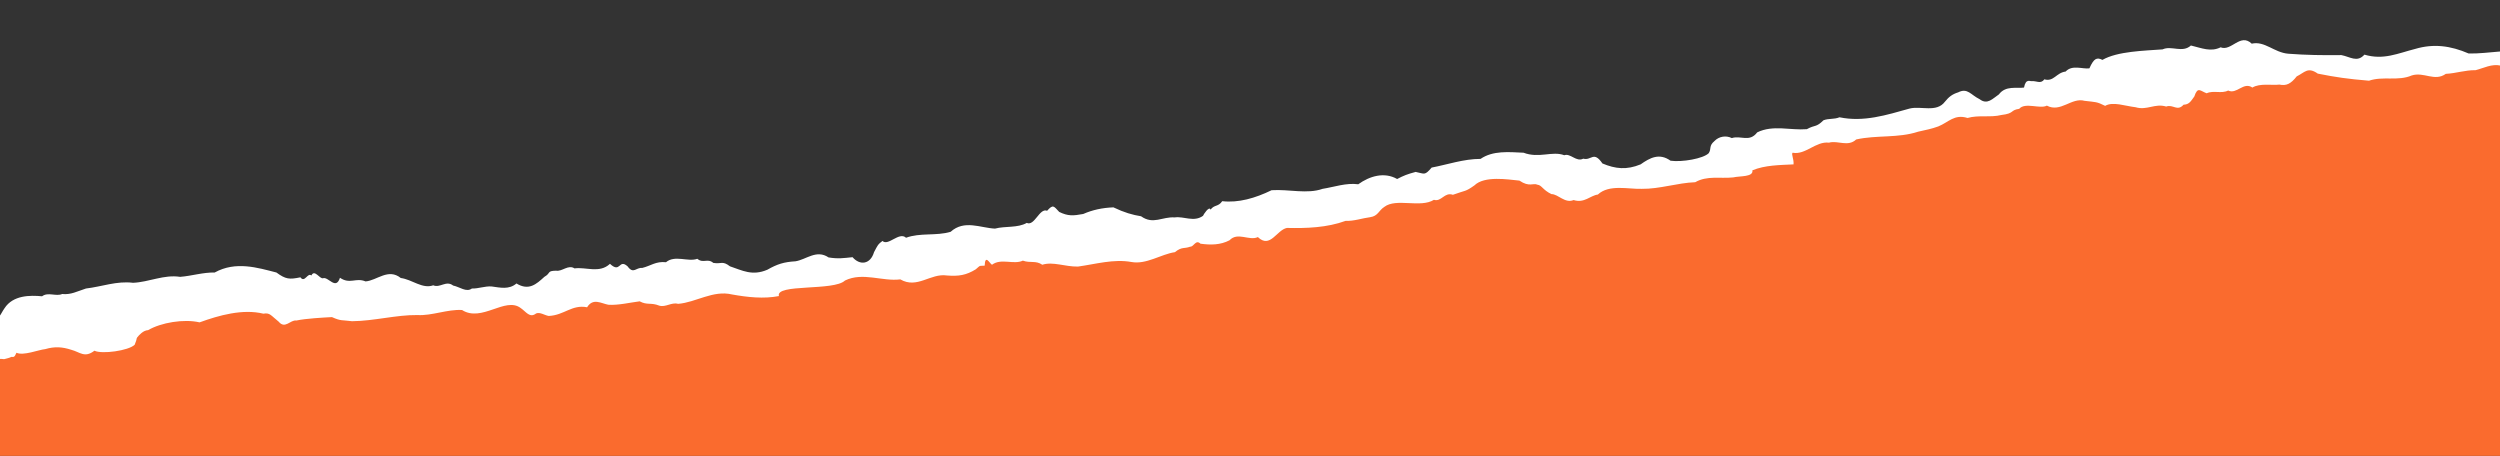 <?xml version="1.0" encoding="UTF-8"?>
<!-- Generator: Adobe Illustrator 27.9.0, SVG Export Plug-In . SVG Version: 6.00 Build 0)  -->
<svg xmlns="http://www.w3.org/2000/svg" xmlns:xlink="http://www.w3.org/1999/xlink" version="1.1" id="Layer_1" x="0px" y="0px" viewBox="0 0 1093.5 199.4" style="enable-background:new 0 0 1093.5 199.4;" xml:space="preserve">
<rect x="0" y="0" width="1093.5" height="199.4" fill="#333333" stroke="none"/>
<style type="text/css">
	.st0{fill:#FA6B2E;}
	.st1{fill:#FFFFFF;}
</style>
<g>
	<polygon class="st0" points="1093.5,199.4 1093.5,25.3 1037.7,31.3 973.9,24.2 880.2,43.3 768.3,66.5 691,79.6 656.7,75.6    488.5,104.8 402.2,114.9 309.2,123.9 248.3,131 115.5,128 0,147.8 0,199.4  "></polygon>
</g>
<path class="st1" d="M1079.8,23.4c-7.9-3.4-15.3-4.4-23.4-2c-7.5,1.9-13.9,5-22.2,2.5c-3.2,3.6-6.3,0.9-10.1,0.2  c-8.1,0.1-15.4,0-23.2-0.6c-6.2-0.5-10.3-5.7-16-4.4c-5-4.8-8.9,3.5-13.6,1.6c-4.3,2.1-8.1,0.4-13-0.8c-3.7,3.4-8.5-0.1-12.4,1.7  c-7.9,0.6-19.7,0.8-26.3,4.6c-2.4-1.2-3.7-0.8-5.7,3.7c-3.1,0.4-7.5-1.7-10.4,1.4c-4.1,0.5-5.2,4.6-9.3,3.4  c-1.6,2.2-3.5,0.6-5.4,0.8c-0.8,0.2-2.7-1.4-3.5,2.8c-3.2,0.5-8-1-11,3c-2.7,1.8-5,4.7-8.4,2.1c-3.9-1.9-5.3-5.1-9.4-3  c-2.6,0.8-4.1,2-5.8,4.1c-3.7,4.9-10.5,1.7-15.5,3c-10,2.8-20,6-30.6,3.8c-2.5,1-4.6,0.4-7,1.3c-3.4,3.3-3.4,1.8-7.3,3.9  c-7.1,0.6-14.8-2-21.7,1.4c-3.4,4.5-7.2,1.2-11.1,2.5c-2.6-1.3-5.7-0.7-7.6,1.3c-2.6,2.2-1.2,3.3-2.5,5.3c-2.4,2.4-11.7,4-16.7,3.3  c-4.9-3.5-9-1.3-13.1,1.6c-6.1,2.5-11,2-16.7-0.4c-3.9-5.7-4.8-1.1-8.4-2.1c-3,1.6-5.6-2.5-8.3-1.5c-5.2-2-11,1.5-17.8-1.1  c-6.5-0.3-13.4-1-18.8,2.7c-7.4,0-14.5,2.5-21.4,3.8c-3.1,3.6-3,2.7-7,1.9c-3.7,1-5.2,1.6-8.1,3.1c-5.6-3.2-12-1.3-17,2.3  c-5.3-0.7-10.5,1.2-15.6,2c-6.8,2.4-14.7,0.1-22.3,0.6c-7.2,3.5-14.5,5.6-21.6,4.8c-1.8,2.6-3.4,1.4-5.1,3.7  c-0.6-1.8-3.2,2.3-3.3,2.7c-4,2.9-8.4,0.1-12.4,0.7c-5.4-0.4-9.4,3.3-14.7-0.5c-3.7-0.6-7.3-1.6-12.1-3.9c-4.9,0.2-9.1,1.1-13.2,2.9  c-4.4,0.8-6.6,1-10.5-0.9c-2.4-2.5-2.6-3.5-5.3-0.5c-3.3-1.4-5.5,6.9-8.9,5.3c-4,2.3-9.4,1.3-13.9,2.5c-6.4-0.3-13.4-4-19.4,1.4  c-6.4,1.9-13.3,0.3-19.5,2.6c-3-2.8-7.8,3.8-10.3,1.4c-2,1.5-1.9,1.5-3.7,4.9c-1.6,5.4-6.2,5.9-9.4,2.2c-3.9,0.4-6.3,0.8-10.5,0.1  c-5.3-3.6-9.8,1-14.5,1.7c-5,0.3-7.9,1.2-12.3,3.7c-6.6,2.8-10.9,0.3-16.3-1.5c-3.4-2.6-3.7-0.9-7.3-1.5c-2.6-2.2-4.3,0.4-7-1.8  c-4,1.5-9.8-1.8-13.7,1.5c-4.4-0.5-6.7,1.6-10.4,2.5c-2.7-0.3-3.8,2.9-6.4-0.7c-3.9-3.5-3,3.3-7.7-1.1c-4.6,4.3-10.4,1.3-15.5,2  c-2.8-1.8-5.4,1.5-8.1,1c-4.1,0.1-2.1,1-5.1,2.7c-3.5,3.2-6.8,6.2-12.2,2.9c-3.3,2.8-7.1,1.8-10.9,1.3c-2.9-0.2-5.8,1-8.6,0.9  c-2.4,1.8-5.3-0.7-8.2-1.3c-3.1-2.4-5.7,1.2-8.7-0.1c-4.8,1.7-9.1-2.5-14.2-3.2c-5.5-4.4-10.4,1.1-15.4,1.5  c-4.3-1.8-6.8,1.4-11.2-1.6c-1.8,5.6-5.1-0.6-7.4,0.2c-1.5,0.4-3.7-4.1-5.1-1.2c-1.7-1.4-2.9,3.4-4.8,0.8c-4.8,1-6.4,0.9-10.5-2.1  c-8.2-2.1-17.8-5.1-27,0c-5.1-0.1-10,1.5-15.1,1.9c-7.1-1.1-13.6,2.3-20.6,2.6c-7.1-0.9-13.7,1.7-20.6,2.5c-4,1.3-6.6,2.8-10.4,2.4  c-2.7,1.2-6.2-1-8.8,1c-5.3-0.5-12.7-0.5-16.4,5.2C1,136.2,0.5,137.4,0,138v19c0.6,0,1.2,0,1.8,0.1c1.4-0.4,1.9-0.4,3.2-1  c0.9,0,1.3,0.4,2.2-1.8c3.1,1.4,9.6-1.3,12.6-1.6c4.1-1.2,7.4-1,11.4,0.3c3.8,1,5.8,3.7,10.1,0.4c3.3,1.6,14.9,0,17.6-2.6  c1.3-3.2,0.5-2.1,1.1-3.2c0.8-1,2.6-3.1,4.8-3.2c5.6-3.3,15.6-5,22.5-3.4c8.5-3.1,18.9-6,27.9-3.8c2.9-0.5,3.2,0.7,6.7,3.5  c2.8,3.4,5.1-0.9,7.7-0.5c4.2-0.9,11.8-1.3,15.6-1.5c4,1.8,4.2,1.2,8.8,1.8c9.7-0.1,19.3-2.8,28.6-2.7c6.2,0.4,13.2-2.6,19.5-2.2  c8.6,5.5,18.9-5.9,25.6-0.9c2.4,1.6,4,4.6,6.8,2.4c1.7-0.7,3.7,0.8,5.5,1.1c6.8-0.3,10.1-5.1,16.8-3.8c2.6-4.2,6.1-1.7,9.3-1.1  c4.2,0.3,9.7-1,13.7-1.5c3.3,1.8,4.9,0.4,8.6,1.9c2.8,0.8,5.3-1.6,8.2-0.8c7.8-0.6,15.3-6.1,23.6-4.1c6.7,1.2,13.8,2,20.5,0.7  c-1.6-5.5,24.1-2.1,28.9-6.8c7.8-3.8,16.3,0.5,24.2-0.5c7.4,4.3,13.2-2.8,20.4-1.7c5.1,0.4,8.4-0.1,12.6-2.7c2.3-1.9,1-1.4,3.9-1.6  c0.2-5.2,2.2-0.9,3.2-0.4c4-3,9.5,0.1,13.5-1.8c3.3,1.2,5.6-0.2,8.5,1.8c4.7-1.5,9.9,0.9,15.6,0.8c7.9-1.1,15.6-3.4,23.4-2  c6.5,1.2,12.9-3.4,19-4.3c3.1-2.5,4-1.4,6.7-2.4c1.6,0.1,2.4-3.3,4.5-1.3c4.4,0.6,8.7,0.6,12.7-1.5c3.6-3.8,8.6,0.4,12.4-1.4  c5.4,5.2,8.2-3.1,12.7-4c8.5,0.2,17.5-0.1,25.7-3.1c3.5,0.2,7.4-1.2,10.7-1.6c3.5-0.5,3.7-2.9,6.2-4.5c5.2-4,15.8,0.6,21.7-3.1  c3.3,1,4.6-3.5,8.3-2.2c5.8-2.1,5.3-1.2,9.4-4.1c4.4-4.3,14.6-2.6,19.7-2.1c4.4,3,6,0.9,7.9,1.8c1.9,0.2,2.3,2.3,6.1,4.1  c3,0,5.9,4.2,9.7,2.6c4.7,1.5,7.3-2,10.6-2.4c4.9-4.6,13.4-2.3,19.2-2.5c7.9,0.1,15.5-2.6,23.4-2.9c5.2-3,11-1.5,16.6-2.1  c3-0.7,8.9-0.1,8.4-3.1c5.5-2.3,12.1-2.3,18-2.6c0.2-2.4-1.1-4.5-0.4-5.1c5.6,1.1,10.1-5.1,15.9-4.4c3.9-1.1,8.3,2,11.9-1.4  c8.9-2,18.3-0.5,27.1-3.4c3.5-0.8,5.8-1.2,8.8-2.3c4.5-1.8,7-5.5,12.8-3.7c4.9-1.4,10-0.1,14.8-1.3c5.9-0.7,3.7-2.1,7.8-2.7  c2.6-3,9.1,0.2,12.1-1.4c6,3.2,10.8-3.7,16.5-2.1c4.9,0.6,5.2,0.3,9,2.2c3.4-2,8.8,0.1,13.3,0.6c5,1.5,8.4-1.8,13.4-0.3  c3.1-1.1,4.8,2.3,7.6-0.8c2.3-0.1,3-1.2,4.7-3.6c1.5-4.5,2.6-2.4,5.4-1.4c3-1.4,6.4,0.3,9.4-1.2c3.8,1.8,6.7-4,10.6-1.3  c3.2-2,8.7-0.9,11.8-1.3c3,0.6,4.9-0.2,7.6-3.6c3.5-1.7,4.8-4.3,9.2-1.2c8.1,1.6,12.9,2.3,22.4,3.1c6.1-2.1,12.7,0.3,18.7-2.3  c5.3-1.7,10,2.8,14.9-0.7c4.4-0.2,8.6-1.7,13-1.6c3.6-0.9,7.1-2.9,11-2v-6.2C1088.8,22.9,1084.2,23.5,1079.8,23.4z"></path>
</svg>
